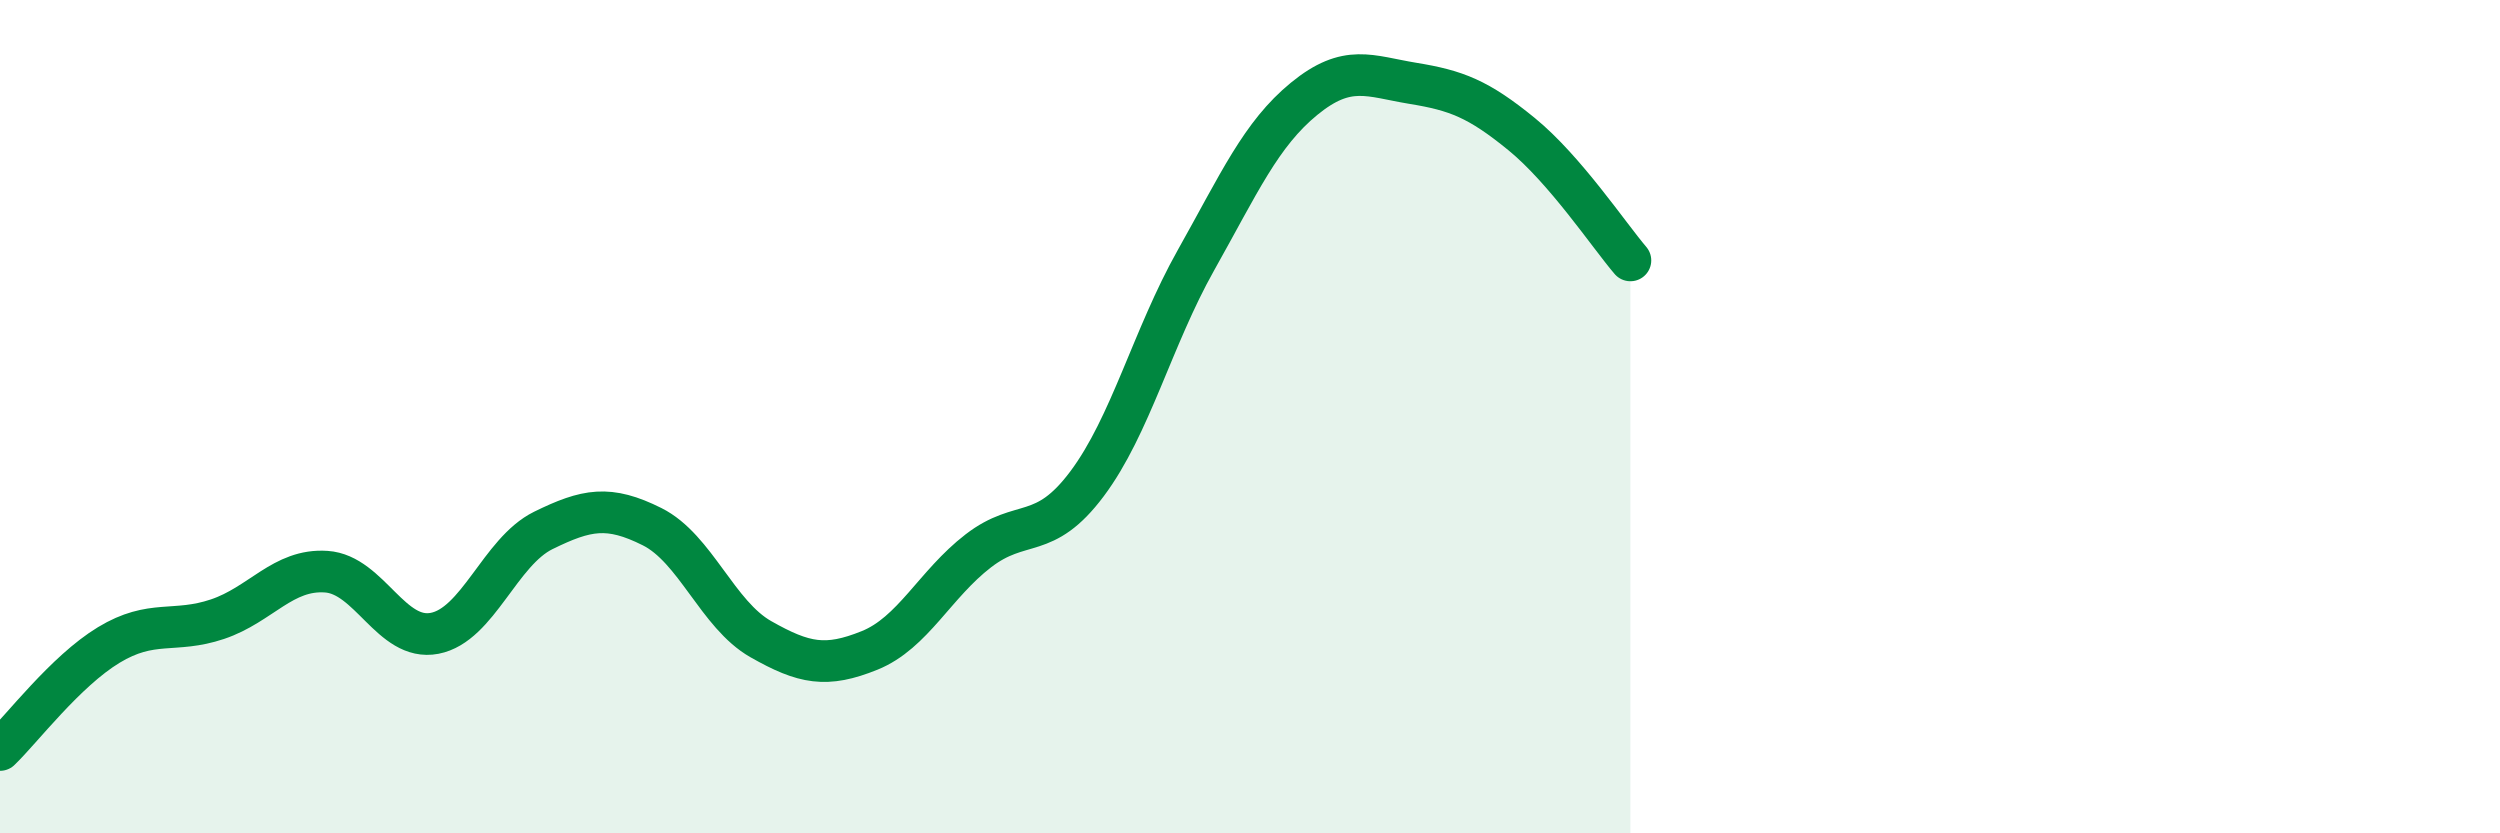 
    <svg width="60" height="20" viewBox="0 0 60 20" xmlns="http://www.w3.org/2000/svg">
      <path
        d="M 0,18 C 0.52,17.5 1.57,16.11 2.61,15.48 C 3.65,14.85 4.18,15.21 5.22,14.86 C 6.26,14.51 6.79,13.65 7.83,13.72 C 8.87,13.79 9.39,15.4 10.43,15.2 C 11.47,15 12,13.24 13.04,12.73 C 14.08,12.22 14.61,12.12 15.65,12.64 C 16.69,13.16 17.22,14.75 18.26,15.34 C 19.3,15.93 19.83,16.03 20.87,15.61 C 21.91,15.19 22.44,14.02 23.48,13.22 C 24.52,12.42 25.05,13 26.09,11.61 C 27.13,10.22 27.66,8.1 28.7,6.25 C 29.74,4.4 30.26,3.22 31.3,2.37 C 32.34,1.52 32.87,1.83 33.91,2 C 34.95,2.17 35.48,2.37 36.52,3.22 C 37.56,4.07 38.61,5.64 39.13,6.25L39.13 20L0 20Z"
        fill="#008740"
        opacity="0.1"
        stroke-linecap="round"
        stroke-linejoin="round"
      />
      <path
        d="M 0,18 C 0.52,17.5 1.57,16.11 2.61,15.48 C 3.65,14.85 4.18,15.21 5.22,14.86 C 6.26,14.51 6.79,13.65 7.83,13.72 C 8.87,13.79 9.39,15.4 10.43,15.2 C 11.47,15 12,13.24 13.04,12.73 C 14.08,12.22 14.61,12.12 15.65,12.64 C 16.69,13.16 17.22,14.75 18.26,15.34 C 19.3,15.93 19.83,16.03 20.87,15.61 C 21.91,15.19 22.44,14.02 23.48,13.22 C 24.52,12.42 25.05,13 26.09,11.61 C 27.13,10.22 27.66,8.1 28.7,6.25 C 29.74,4.4 30.26,3.22 31.3,2.37 C 32.34,1.52 32.87,1.83 33.91,2 C 34.95,2.17 35.48,2.37 36.52,3.22 C 37.56,4.07 38.61,5.64 39.13,6.25"
        stroke="#008740"
        stroke-width="1"
        fill="none"
        stroke-linecap="round"
        stroke-linejoin="round"
      />
    </svg>
  